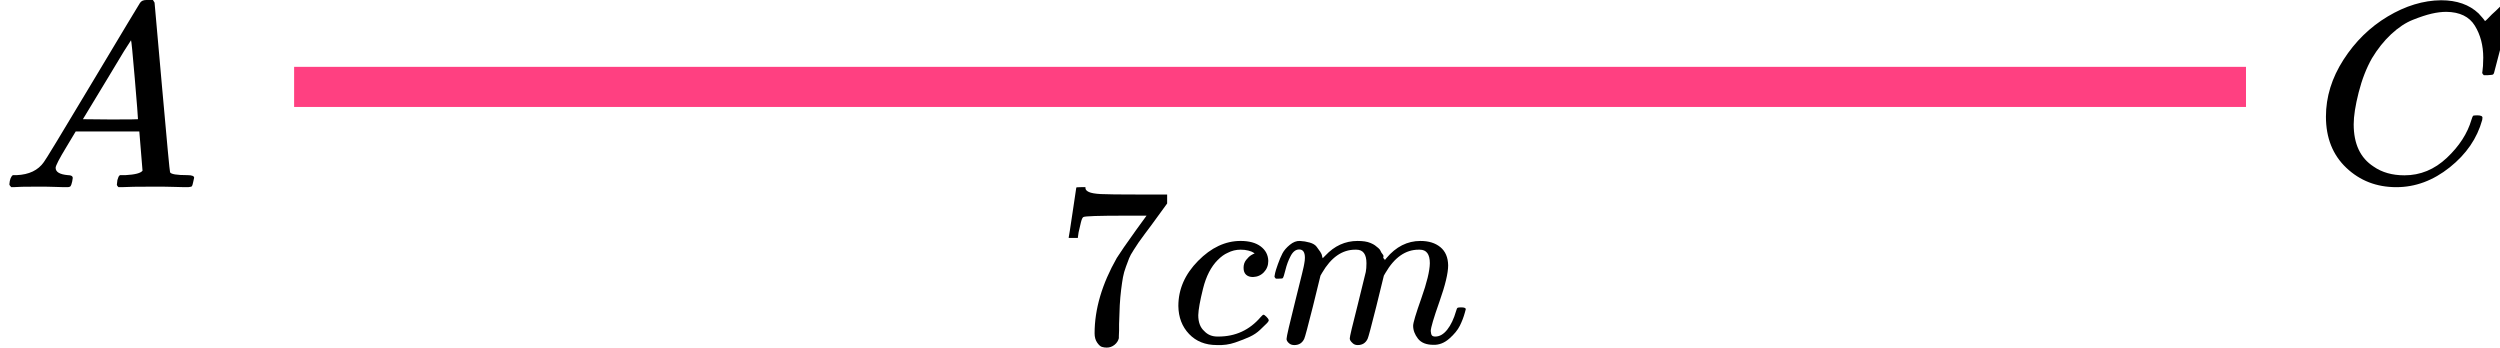 <?xml version="1.0" encoding="UTF-8"?> <svg xmlns="http://www.w3.org/2000/svg" width="187" height="26" viewBox="0 0 187 26" fill="none"><line x1="22" y1="6.5" x2="168" y2="6.5" stroke="#FF4081" stroke-width="3"></line><g clip-path="url(#clip0)"><path d="M4.161 12.553C4.161 12.866 4.468 13.048 5.081 13.101C5.321 13.101 5.441 13.172 5.441 13.316C5.441 13.329 5.428 13.413 5.401 13.57C5.361 13.752 5.321 13.87 5.281 13.922C5.241 13.974 5.154 14 5.021 14C4.994 14 4.914 14 4.781 14C4.648 14 4.421 13.993 4.101 13.98C3.781 13.967 3.354 13.961 2.821 13.961C1.874 13.961 1.268 13.974 1.001 14H0.841C0.748 13.909 0.701 13.837 0.701 13.785C0.728 13.433 0.815 13.205 0.961 13.101H1.241C2.174 13.062 2.854 12.736 3.281 12.123C3.361 12.045 4.568 10.057 6.901 6.159C9.234 2.262 10.421 0.287 10.461 0.235C10.554 0.078 10.714 9.53674e-07 10.941 9.53674e-07H11.101H11.441C11.521 0.117 11.561 0.182 11.561 0.196L12.121 6.511C12.494 10.722 12.694 12.846 12.721 12.886C12.787 13.029 13.221 13.101 14.021 13.101C14.354 13.101 14.521 13.166 14.521 13.296C14.521 13.322 14.501 13.413 14.461 13.57C14.421 13.765 14.387 13.883 14.361 13.922C14.334 13.961 14.241 13.987 14.081 14C14.041 14 13.947 14 13.801 14C13.654 14 13.394 13.993 13.021 13.98C12.647 13.967 12.161 13.961 11.561 13.961C10.307 13.961 9.487 13.974 9.101 14H8.861C8.781 13.922 8.741 13.863 8.741 13.824C8.741 13.785 8.754 13.668 8.781 13.472C8.834 13.303 8.874 13.198 8.901 13.159L8.981 13.101H9.381C10.101 13.062 10.527 12.951 10.661 12.768L10.421 9.835H5.661L4.981 10.969C4.434 11.869 4.161 12.397 4.161 12.553ZM10.321 8.916C10.321 8.773 10.241 7.756 10.081 5.866C9.921 3.976 9.827 3.024 9.801 3.011L9.261 3.852C9.047 4.204 8.627 4.901 8.001 5.944L6.201 8.916L8.261 8.936C9.634 8.936 10.321 8.929 10.321 8.916Z" fill="black"></path></g><g clip-path="url(#clip1)"><path d="M173.98 8.724C173.98 7.247 174.418 5.829 175.292 4.468C176.167 3.107 177.27 2.028 178.601 1.232C179.932 0.436 181.264 0.032 182.595 0.019C183.77 0.019 184.703 0.347 185.395 1.001C185.512 1.13 185.61 1.239 185.688 1.329C185.767 1.419 185.819 1.483 185.845 1.521L185.865 1.579C185.904 1.579 186.08 1.412 186.393 1.078C186.485 1.001 186.583 0.912 186.687 0.809C186.791 0.706 186.896 0.603 187 0.501C187.105 0.398 187.17 0.327 187.196 0.289L187.49 -9.53674e-07H187.607C187.79 -9.53674e-07 187.881 0.045 187.881 0.135C187.881 0.186 187.672 1.066 187.255 2.773C186.785 4.558 186.55 5.456 186.55 5.469C186.524 5.533 186.491 5.572 186.452 5.585C186.413 5.597 186.295 5.61 186.1 5.623H185.786C185.708 5.546 185.669 5.488 185.669 5.45C185.669 5.437 185.675 5.392 185.688 5.315C185.702 5.238 185.715 5.11 185.728 4.93C185.741 4.75 185.747 4.545 185.747 4.314C185.747 3.402 185.538 2.606 185.121 1.926C184.703 1.245 183.992 0.899 182.987 0.886C182.647 0.886 182.282 0.931 181.89 1.021C181.499 1.111 181.029 1.265 180.481 1.483C179.932 1.701 179.391 2.061 178.856 2.561C178.32 3.062 177.844 3.659 177.426 4.352C177.009 5.084 176.676 5.938 176.428 6.913C176.18 7.889 176.056 8.685 176.056 9.301C176.056 10.765 176.552 11.818 177.544 12.459C178.17 12.896 178.94 13.114 179.854 13.114C181.042 13.114 182.099 12.678 183.026 11.805C183.952 10.932 184.566 9.982 184.866 8.955C184.918 8.788 184.958 8.691 184.984 8.666C185.01 8.64 185.114 8.627 185.297 8.627C185.558 8.627 185.688 8.685 185.688 8.801C185.688 8.865 185.682 8.923 185.669 8.974C185.29 10.348 184.481 11.529 183.241 12.517C182.001 13.506 180.67 14 179.247 14C177.772 14 176.526 13.519 175.508 12.556C174.49 11.593 173.98 10.316 173.98 8.724Z" fill="black"></path></g><g clip-path="url(#clip2)"><path d="M79.941 17.748C79.953 17.725 80.05 17.1 80.232 15.874L80.506 14.034C80.506 14.011 80.62 14 80.849 14H81.191V14.069C81.191 14.183 81.276 14.281 81.448 14.361C81.619 14.441 81.915 14.493 82.338 14.516C82.76 14.539 83.724 14.55 85.231 14.55H87.302V15.221L86.138 16.82C86.035 16.957 85.864 17.186 85.624 17.507C85.385 17.828 85.231 18.04 85.162 18.143C85.094 18.246 84.974 18.43 84.803 18.693C84.631 18.957 84.517 19.163 84.46 19.312C84.403 19.461 84.323 19.673 84.221 19.948C84.118 20.224 84.044 20.487 83.998 20.739C83.952 20.991 83.907 21.301 83.861 21.668C83.816 22.034 83.781 22.424 83.758 22.837C83.736 23.249 83.719 23.719 83.707 24.246C83.707 24.407 83.707 24.567 83.707 24.728C83.707 24.888 83.701 25.026 83.69 25.14V25.295C83.644 25.49 83.536 25.656 83.365 25.794C83.194 25.931 83 26 82.783 26C82.657 26 82.537 25.983 82.423 25.948C82.309 25.914 82.189 25.805 82.064 25.622C81.938 25.438 81.876 25.209 81.876 24.934C81.876 23.123 82.429 21.244 83.536 19.295C83.764 18.928 84.243 18.235 84.974 17.215L85.761 16.132H84.169C82.184 16.132 81.14 16.166 81.037 16.235C80.968 16.269 80.906 16.407 80.849 16.648C80.791 16.888 80.734 17.135 80.677 17.387L80.626 17.748V17.799H79.941V17.748Z" fill="black"></path><path d="M88.141 22.887C88.141 21.638 88.631 20.515 89.613 19.518C90.594 18.52 91.655 18.022 92.796 18.022C93.435 18.022 93.938 18.159 94.303 18.434C94.668 18.71 94.856 19.071 94.868 19.518C94.868 19.85 94.759 20.131 94.542 20.36C94.326 20.589 94.052 20.71 93.721 20.721C93.504 20.721 93.333 20.664 93.207 20.549C93.082 20.434 93.019 20.263 93.019 20.033C93.019 19.804 93.082 19.609 93.207 19.449C93.333 19.288 93.458 19.168 93.584 19.088C93.709 19.008 93.789 18.973 93.823 18.985H93.841C93.841 18.962 93.806 18.927 93.738 18.881C93.669 18.836 93.549 18.79 93.378 18.744C93.207 18.698 93.013 18.675 92.796 18.675C92.454 18.675 92.129 18.755 91.821 18.916C91.581 19.019 91.336 19.197 91.085 19.449C90.583 19.953 90.218 20.664 89.989 21.581C89.761 22.497 89.641 23.162 89.63 23.575C89.63 24.102 89.778 24.497 90.075 24.761C90.326 25.036 90.657 25.174 91.068 25.174H91.136C92.414 25.174 93.47 24.687 94.303 23.712C94.405 23.598 94.474 23.541 94.508 23.541C94.554 23.541 94.628 23.592 94.731 23.695C94.833 23.798 94.89 23.879 94.902 23.936C94.913 23.993 94.862 24.079 94.748 24.194C94.634 24.308 94.468 24.469 94.251 24.675C94.034 24.881 93.778 25.053 93.481 25.191C93.184 25.328 92.819 25.472 92.386 25.621C91.952 25.77 91.496 25.833 91.016 25.81C90.16 25.81 89.47 25.535 88.945 24.985C88.42 24.434 88.152 23.735 88.141 22.887Z" fill="black"></path><path d="M95.33 20.687C95.341 20.619 95.359 20.527 95.381 20.412C95.404 20.298 95.473 20.08 95.587 19.759C95.701 19.438 95.815 19.169 95.929 18.951C96.043 18.733 96.226 18.521 96.477 18.315C96.728 18.108 96.979 18.011 97.23 18.023C97.481 18.034 97.726 18.074 97.966 18.143C98.206 18.212 98.377 18.315 98.48 18.452C98.582 18.59 98.674 18.716 98.753 18.831C98.833 18.945 98.879 19.054 98.89 19.157L98.925 19.278C98.925 19.3 98.93 19.312 98.942 19.312L99.13 19.123C99.815 18.389 100.619 18.023 101.543 18.023C101.737 18.023 101.914 18.034 102.074 18.057C102.234 18.08 102.382 18.12 102.519 18.177C102.656 18.235 102.764 18.292 102.844 18.349C102.924 18.407 103.01 18.475 103.101 18.555C103.192 18.636 103.249 18.71 103.272 18.779C103.295 18.848 103.341 18.922 103.409 19.003C103.478 19.083 103.5 19.151 103.478 19.209C103.455 19.266 103.472 19.318 103.529 19.364C103.586 19.409 103.597 19.45 103.563 19.484L103.7 19.312C104.419 18.452 105.269 18.023 106.251 18.023C106.867 18.023 107.363 18.177 107.74 18.487C108.116 18.796 108.31 19.249 108.322 19.845C108.322 20.43 108.105 21.335 107.671 22.561C107.238 23.788 107.021 24.521 107.021 24.762C107.032 24.922 107.061 25.031 107.106 25.088C107.152 25.146 107.238 25.174 107.363 25.174C107.683 25.174 107.979 25.003 108.253 24.659C108.527 24.315 108.75 23.845 108.921 23.249C108.955 23.123 108.989 23.048 109.024 23.025C109.058 23.003 109.149 22.991 109.297 22.991C109.526 22.991 109.64 23.037 109.64 23.129C109.64 23.14 109.617 23.226 109.571 23.387C109.48 23.719 109.354 24.046 109.195 24.366C109.035 24.687 108.772 25.008 108.407 25.329C108.042 25.65 107.648 25.805 107.226 25.793C106.69 25.793 106.302 25.639 106.062 25.329C105.823 25.02 105.703 24.699 105.703 24.366C105.703 24.149 105.908 23.461 106.319 22.303C106.73 21.146 106.941 20.275 106.952 19.69C106.952 19.014 106.701 18.676 106.199 18.676H106.114C105.132 18.676 104.305 19.255 103.632 20.412L103.512 20.619L102.947 22.922C102.57 24.424 102.354 25.232 102.297 25.346C102.148 25.656 101.903 25.811 101.561 25.811C101.412 25.811 101.292 25.77 101.201 25.69C101.11 25.61 101.047 25.541 101.013 25.484C100.979 25.427 100.962 25.369 100.962 25.312C100.962 25.186 101.155 24.366 101.543 22.854L102.16 20.343C102.194 20.172 102.211 19.954 102.211 19.69C102.211 19.014 101.96 18.676 101.458 18.676H101.372C100.391 18.676 99.564 19.255 98.89 20.412L98.771 20.619L98.206 22.922C97.829 24.424 97.612 25.232 97.555 25.346C97.407 25.656 97.162 25.811 96.819 25.811C96.671 25.811 96.551 25.776 96.46 25.707C96.368 25.639 96.306 25.57 96.272 25.501C96.237 25.432 96.226 25.375 96.237 25.329C96.237 25.18 96.454 24.24 96.888 22.51C97.333 20.745 97.555 19.822 97.555 19.742C97.59 19.57 97.607 19.415 97.607 19.278C97.607 18.865 97.464 18.659 97.179 18.659C96.928 18.659 96.716 18.819 96.545 19.14C96.374 19.461 96.243 19.811 96.152 20.189C96.06 20.567 95.992 20.773 95.946 20.808C95.924 20.831 95.832 20.842 95.672 20.842H95.433C95.364 20.773 95.33 20.722 95.33 20.687Z" fill="black"></path></g><defs><clipPath id="clip0"><rect width="15" height="14" fill="white"></rect></clipPath><clipPath id="clip1"><rect width="14" height="14" fill="white" transform="translate(173)"></rect></clipPath><clipPath id="clip2"><rect width="31" height="12" fill="white" transform="translate(79 14)"></rect></clipPath></defs></svg> 